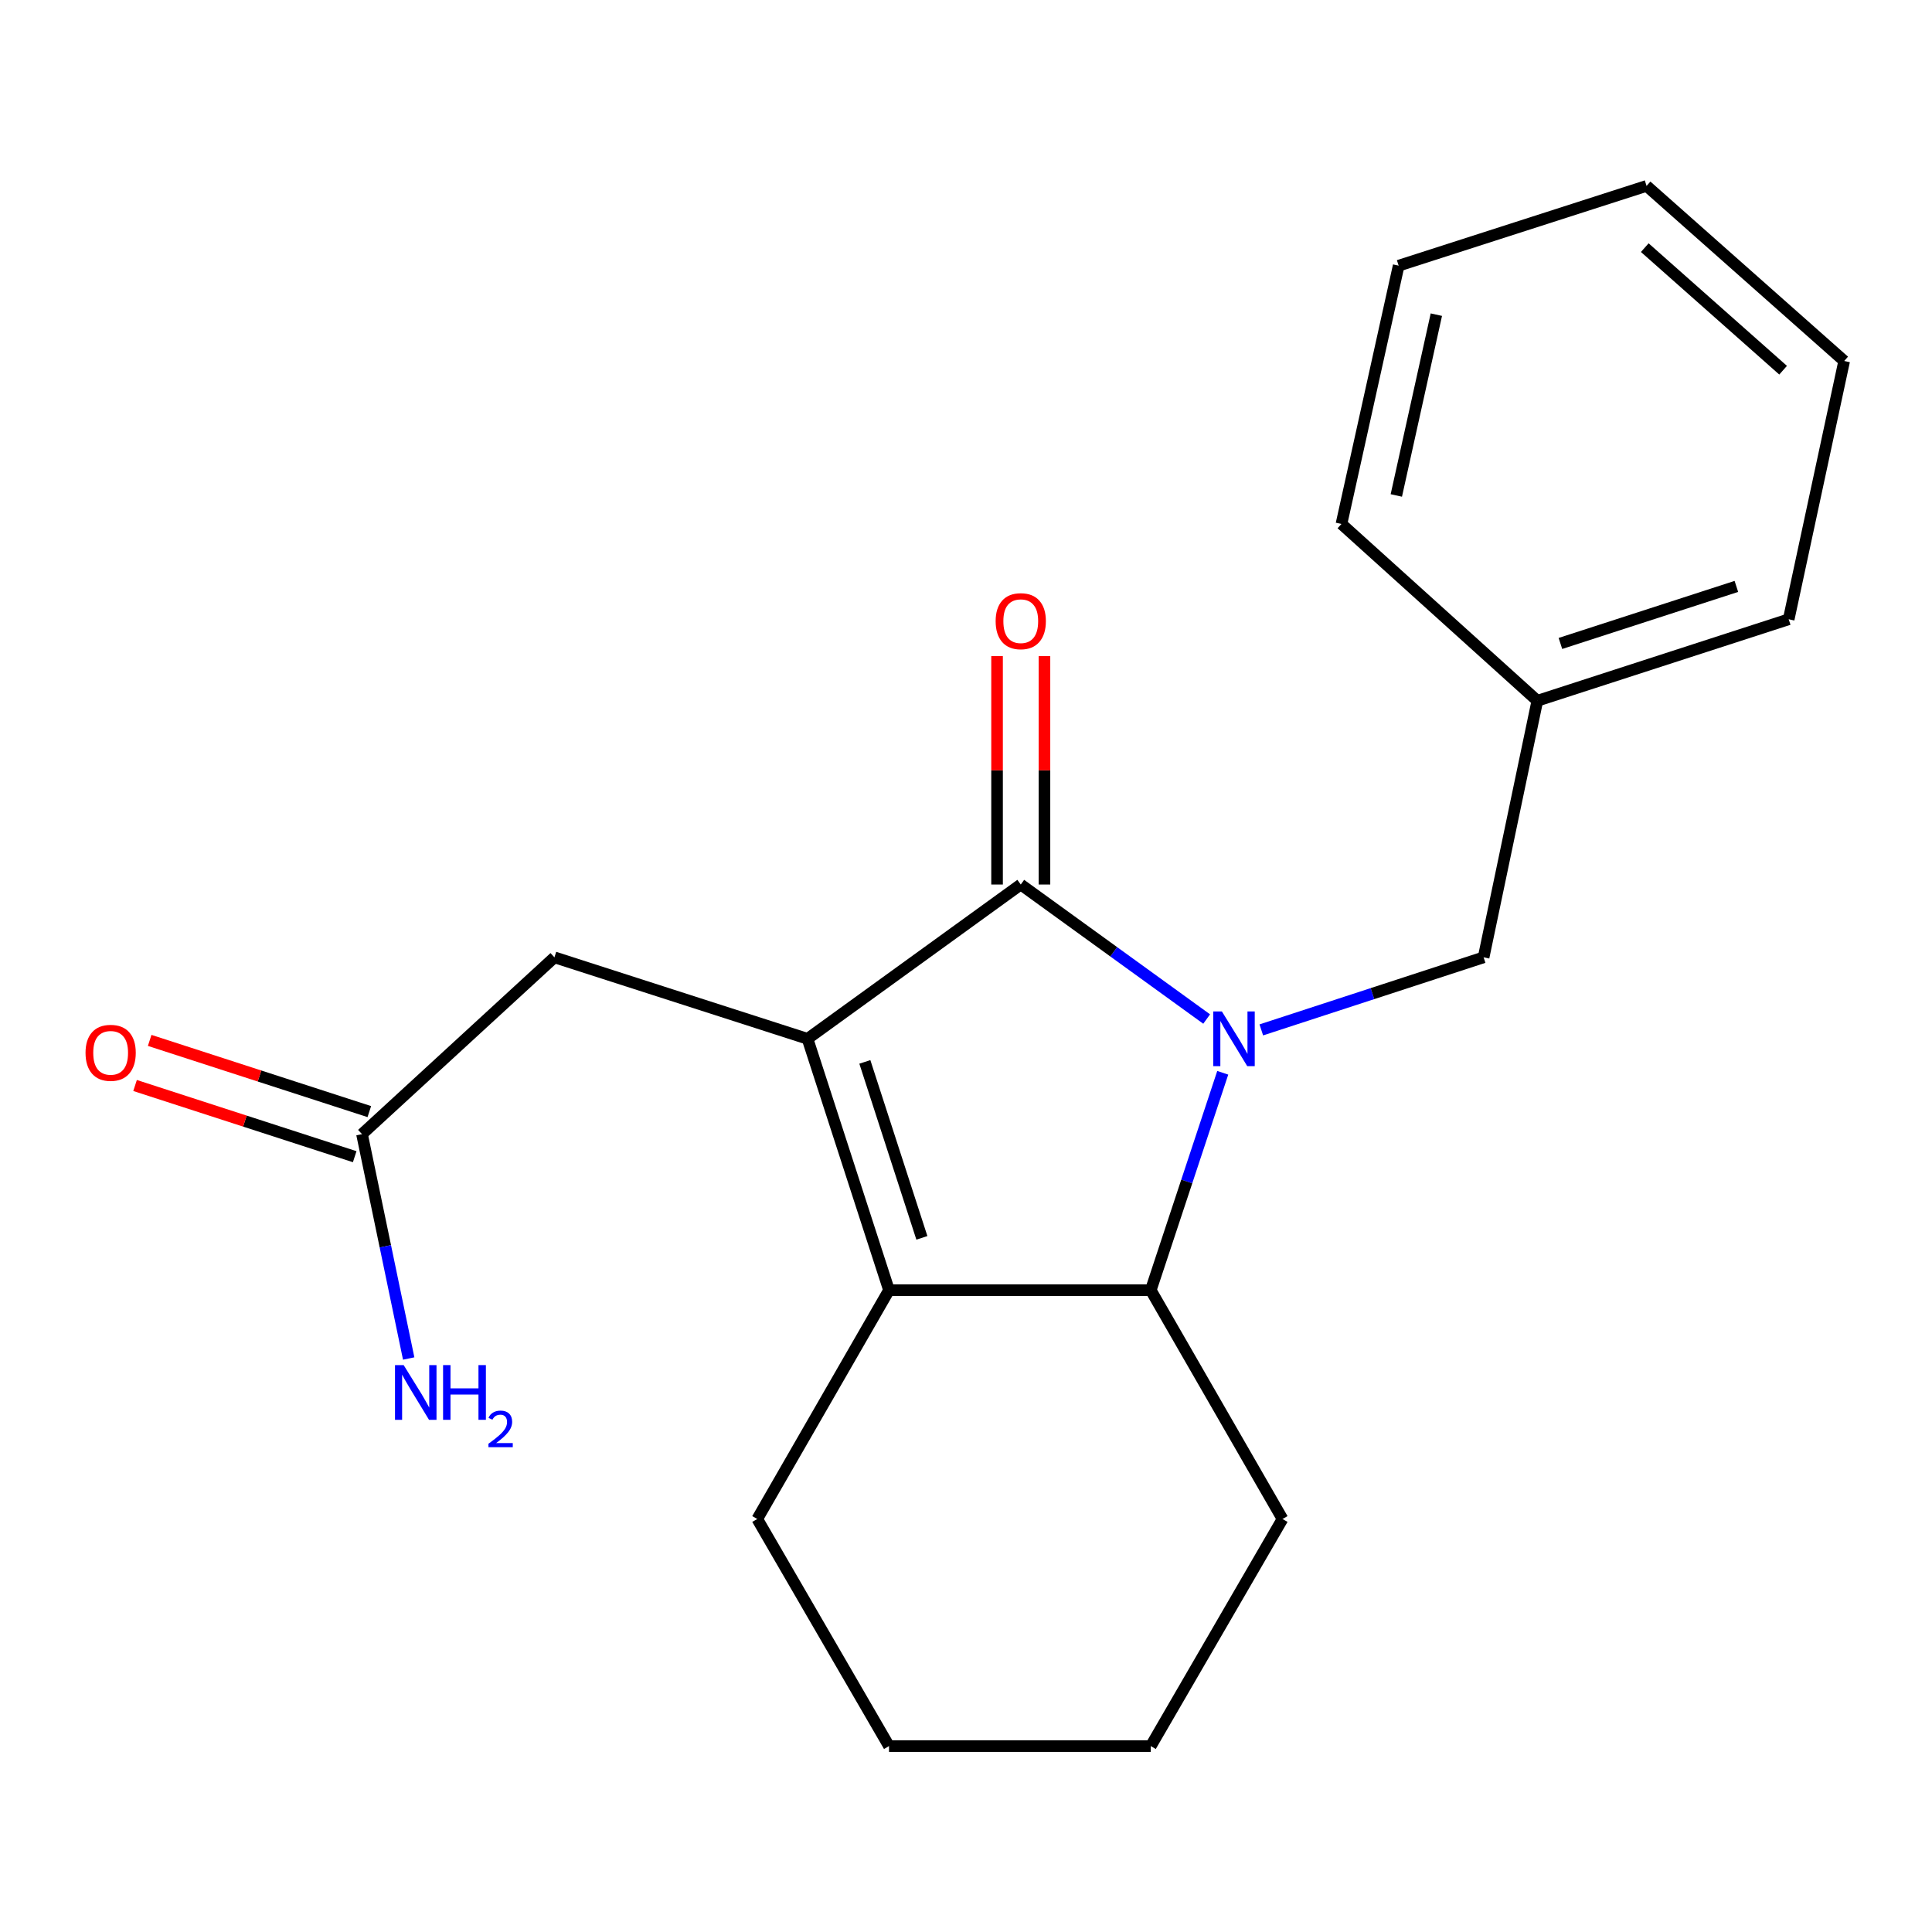 <?xml version='1.0' encoding='iso-8859-1'?>
<svg version='1.1' baseProfile='full'
              xmlns='http://www.w3.org/2000/svg'
                      xmlns:rdkit='http://www.rdkit.org/xml'
                      xmlns:xlink='http://www.w3.org/1999/xlink'
                  xml:space='preserve'
width='1000px' height='1000px' viewBox='0 0 1000 1000'>
<!-- END OF HEADER -->
<rect style='opacity:1.0;fill:#FFFFFF;stroke:none' width='1000' height='1000' x='0' y='0'> </rect>
<path class='bond-0' d='M 624.565,527.453 L 576.455,492.64' style='fill:none;fill-rule:evenodd;stroke:#0000FF;stroke-width:6px;stroke-linecap:butt;stroke-linejoin:miter;stroke-opacity:1' />
<path class='bond-0' d='M 576.455,492.64 L 528.344,457.827' style='fill:none;fill-rule:evenodd;stroke:#000000;stroke-width:6px;stroke-linecap:butt;stroke-linejoin:miter;stroke-opacity:1' />
<path class='bond-1' d='M 632.889,555.275 L 614.264,611.534' style='fill:none;fill-rule:evenodd;stroke:#0000FF;stroke-width:6px;stroke-linecap:butt;stroke-linejoin:miter;stroke-opacity:1' />
<path class='bond-1' d='M 614.264,611.534 L 595.638,667.793' style='fill:none;fill-rule:evenodd;stroke:#000000;stroke-width:6px;stroke-linecap:butt;stroke-linejoin:miter;stroke-opacity:1' />
<path class='bond-2' d='M 652.849,533.074 L 710.382,514.295' style='fill:none;fill-rule:evenodd;stroke:#0000FF;stroke-width:6px;stroke-linecap:butt;stroke-linejoin:miter;stroke-opacity:1' />
<path class='bond-2' d='M 710.382,514.295 L 767.915,495.516' style='fill:none;fill-rule:evenodd;stroke:#000000;stroke-width:6px;stroke-linecap:butt;stroke-linejoin:miter;stroke-opacity:1' />
<path class='bond-3' d='M 528.344,457.827 L 417.977,537.689' style='fill:none;fill-rule:evenodd;stroke:#000000;stroke-width:6px;stroke-linecap:butt;stroke-linejoin:miter;stroke-opacity:1' />
<path class='bond-4' d='M 540.612,457.827 L 540.612,398.718' style='fill:none;fill-rule:evenodd;stroke:#000000;stroke-width:6px;stroke-linecap:butt;stroke-linejoin:miter;stroke-opacity:1' />
<path class='bond-4' d='M 540.612,398.718 L 540.612,339.609' style='fill:none;fill-rule:evenodd;stroke:#FF0000;stroke-width:6px;stroke-linecap:butt;stroke-linejoin:miter;stroke-opacity:1' />
<path class='bond-4' d='M 516.077,457.827 L 516.077,398.718' style='fill:none;fill-rule:evenodd;stroke:#000000;stroke-width:6px;stroke-linecap:butt;stroke-linejoin:miter;stroke-opacity:1' />
<path class='bond-4' d='M 516.077,398.718 L 516.077,339.609' style='fill:none;fill-rule:evenodd;stroke:#FF0000;stroke-width:6px;stroke-linecap:butt;stroke-linejoin:miter;stroke-opacity:1' />
<path class='bond-5' d='M 417.977,537.689 L 286.974,495.516' style='fill:none;fill-rule:evenodd;stroke:#000000;stroke-width:6px;stroke-linecap:butt;stroke-linejoin:miter;stroke-opacity:1' />
<path class='bond-6' d='M 417.977,537.689 L 460.15,667.793' style='fill:none;fill-rule:evenodd;stroke:#000000;stroke-width:6px;stroke-linecap:butt;stroke-linejoin:miter;stroke-opacity:1' />
<path class='bond-6' d='M 447.643,549.639 L 477.164,640.712' style='fill:none;fill-rule:evenodd;stroke:#000000;stroke-width:6px;stroke-linecap:butt;stroke-linejoin:miter;stroke-opacity:1' />
<path class='bond-7' d='M 460.15,667.793 L 595.638,667.793' style='fill:none;fill-rule:evenodd;stroke:#000000;stroke-width:6px;stroke-linecap:butt;stroke-linejoin:miter;stroke-opacity:1' />
<path class='bond-8' d='M 460.15,667.793 L 391.956,786.229' style='fill:none;fill-rule:evenodd;stroke:#000000;stroke-width:6px;stroke-linecap:butt;stroke-linejoin:miter;stroke-opacity:1' />
<path class='bond-9' d='M 595.638,667.793 L 663.832,786.229' style='fill:none;fill-rule:evenodd;stroke:#000000;stroke-width:6px;stroke-linecap:butt;stroke-linejoin:miter;stroke-opacity:1' />
<path class='bond-10' d='M 286.974,495.516 L 187.375,587.031' style='fill:none;fill-rule:evenodd;stroke:#000000;stroke-width:6px;stroke-linecap:butt;stroke-linejoin:miter;stroke-opacity:1' />
<path class='bond-11' d='M 767.915,495.516 L 795.722,362.713' style='fill:none;fill-rule:evenodd;stroke:#000000;stroke-width:6px;stroke-linecap:butt;stroke-linejoin:miter;stroke-opacity:1' />
<path class='bond-12' d='M 191.158,575.362 L 134.315,556.936' style='fill:none;fill-rule:evenodd;stroke:#000000;stroke-width:6px;stroke-linecap:butt;stroke-linejoin:miter;stroke-opacity:1' />
<path class='bond-12' d='M 134.315,556.936 L 77.473,538.511' style='fill:none;fill-rule:evenodd;stroke:#FF0000;stroke-width:6px;stroke-linecap:butt;stroke-linejoin:miter;stroke-opacity:1' />
<path class='bond-12' d='M 183.592,598.701 L 126.75,580.276' style='fill:none;fill-rule:evenodd;stroke:#000000;stroke-width:6px;stroke-linecap:butt;stroke-linejoin:miter;stroke-opacity:1' />
<path class='bond-12' d='M 126.75,580.276 L 69.907,561.85' style='fill:none;fill-rule:evenodd;stroke:#FF0000;stroke-width:6px;stroke-linecap:butt;stroke-linejoin:miter;stroke-opacity:1' />
<path class='bond-13' d='M 187.375,587.031 L 199.456,645.096' style='fill:none;fill-rule:evenodd;stroke:#000000;stroke-width:6px;stroke-linecap:butt;stroke-linejoin:miter;stroke-opacity:1' />
<path class='bond-13' d='M 199.456,645.096 L 211.538,703.16' style='fill:none;fill-rule:evenodd;stroke:#0000FF;stroke-width:6px;stroke-linecap:butt;stroke-linejoin:miter;stroke-opacity:1' />
<path class='bond-14' d='M 391.956,786.229 L 460.15,903.779' style='fill:none;fill-rule:evenodd;stroke:#000000;stroke-width:6px;stroke-linecap:butt;stroke-linejoin:miter;stroke-opacity:1' />
<path class='bond-15' d='M 795.722,362.713 L 925.826,320.54' style='fill:none;fill-rule:evenodd;stroke:#000000;stroke-width:6px;stroke-linecap:butt;stroke-linejoin:miter;stroke-opacity:1' />
<path class='bond-15' d='M 807.672,333.047 L 898.745,303.526' style='fill:none;fill-rule:evenodd;stroke:#000000;stroke-width:6px;stroke-linecap:butt;stroke-linejoin:miter;stroke-opacity:1' />
<path class='bond-16' d='M 795.722,362.713 L 694.337,271.197' style='fill:none;fill-rule:evenodd;stroke:#000000;stroke-width:6px;stroke-linecap:butt;stroke-linejoin:miter;stroke-opacity:1' />
<path class='bond-17' d='M 663.832,786.229 L 595.638,903.779' style='fill:none;fill-rule:evenodd;stroke:#000000;stroke-width:6px;stroke-linecap:butt;stroke-linejoin:miter;stroke-opacity:1' />
<path class='bond-18' d='M 925.826,320.54 L 954.545,186.851' style='fill:none;fill-rule:evenodd;stroke:#000000;stroke-width:6px;stroke-linecap:butt;stroke-linejoin:miter;stroke-opacity:1' />
<path class='bond-19' d='M 694.337,271.197 L 723.943,137.508' style='fill:none;fill-rule:evenodd;stroke:#000000;stroke-width:6px;stroke-linecap:butt;stroke-linejoin:miter;stroke-opacity:1' />
<path class='bond-19' d='M 722.733,256.448 L 743.457,162.866' style='fill:none;fill-rule:evenodd;stroke:#000000;stroke-width:6px;stroke-linecap:butt;stroke-linejoin:miter;stroke-opacity:1' />
<path class='bond-20' d='M 460.15,903.779 L 595.638,903.779' style='fill:none;fill-rule:evenodd;stroke:#000000;stroke-width:6px;stroke-linecap:butt;stroke-linejoin:miter;stroke-opacity:1' />
<path class='bond-21' d='M 723.943,137.508 L 852.261,96.221' style='fill:none;fill-rule:evenodd;stroke:#000000;stroke-width:6px;stroke-linecap:butt;stroke-linejoin:miter;stroke-opacity:1' />
<path class='bond-22' d='M 954.545,186.851 L 852.261,96.221' style='fill:none;fill-rule:evenodd;stroke:#000000;stroke-width:6px;stroke-linecap:butt;stroke-linejoin:miter;stroke-opacity:1' />
<path class='bond-22' d='M 922.932,191.62 L 851.333,128.179' style='fill:none;fill-rule:evenodd;stroke:#000000;stroke-width:6px;stroke-linecap:butt;stroke-linejoin:miter;stroke-opacity:1' />
<path  class='atom-0' d='M 632.451 523.529
L 641.731 538.529
Q 642.651 540.009, 644.131 542.689
Q 645.611 545.369, 645.691 545.529
L 645.691 523.529
L 649.451 523.529
L 649.451 551.849
L 645.571 551.849
L 635.611 535.449
Q 634.451 533.529, 633.211 531.329
Q 632.011 529.129, 631.651 528.449
L 631.651 551.849
L 627.971 551.849
L 627.971 523.529
L 632.451 523.529
' fill='#0000FF'/>
<path  class='atom-8' d='M 515.344 321.519
Q 515.344 314.719, 518.704 310.919
Q 522.064 307.119, 528.344 307.119
Q 534.624 307.119, 537.984 310.919
Q 541.344 314.719, 541.344 321.519
Q 541.344 328.399, 537.944 332.319
Q 534.544 336.199, 528.344 336.199
Q 522.104 336.199, 518.704 332.319
Q 515.344 328.439, 515.344 321.519
M 528.344 332.999
Q 532.664 332.999, 534.984 330.119
Q 537.344 327.199, 537.344 321.519
Q 537.344 315.959, 534.984 313.159
Q 532.664 310.319, 528.344 310.319
Q 524.024 310.319, 521.664 313.119
Q 519.344 315.919, 519.344 321.519
Q 519.344 327.239, 521.664 330.119
Q 524.024 332.999, 528.344 332.999
' fill='#FF0000'/>
<path  class='atom-9' d='M 44.271 544.938
Q 44.271 538.138, 47.631 534.338
Q 50.991 530.538, 57.271 530.538
Q 63.551 530.538, 66.911 534.338
Q 70.271 538.138, 70.271 544.938
Q 70.271 551.818, 66.871 555.738
Q 63.471 559.618, 57.271 559.618
Q 51.031 559.618, 47.631 555.738
Q 44.271 551.858, 44.271 544.938
M 57.271 556.418
Q 61.591 556.418, 63.911 553.538
Q 66.271 550.618, 66.271 544.938
Q 66.271 539.378, 63.911 536.578
Q 61.591 533.738, 57.271 533.738
Q 52.951 533.738, 50.591 536.538
Q 48.271 539.338, 48.271 544.938
Q 48.271 550.658, 50.591 553.538
Q 52.951 556.418, 57.271 556.418
' fill='#FF0000'/>
<path  class='atom-10' d='M 208.935 706.574
L 218.215 721.574
Q 219.135 723.054, 220.615 725.734
Q 222.095 728.414, 222.175 728.574
L 222.175 706.574
L 225.935 706.574
L 225.935 734.894
L 222.055 734.894
L 212.095 718.494
Q 210.935 716.574, 209.695 714.374
Q 208.495 712.174, 208.135 711.494
L 208.135 734.894
L 204.455 734.894
L 204.455 706.574
L 208.935 706.574
' fill='#0000FF'/>
<path  class='atom-10' d='M 229.335 706.574
L 233.175 706.574
L 233.175 718.614
L 247.655 718.614
L 247.655 706.574
L 251.495 706.574
L 251.495 734.894
L 247.655 734.894
L 247.655 721.814
L 233.175 721.814
L 233.175 734.894
L 229.335 734.894
L 229.335 706.574
' fill='#0000FF'/>
<path  class='atom-10' d='M 252.868 733.9
Q 253.554 732.131, 255.191 731.155
Q 256.828 730.151, 259.098 730.151
Q 261.923 730.151, 263.507 731.683
Q 265.091 733.214, 265.091 735.933
Q 265.091 738.705, 263.032 741.292
Q 260.999 743.879, 256.775 746.942
L 265.408 746.942
L 265.408 749.054
L 252.815 749.054
L 252.815 747.285
Q 256.3 744.803, 258.359 742.955
Q 260.444 741.107, 261.448 739.444
Q 262.451 737.781, 262.451 736.065
Q 262.451 734.27, 261.553 733.267
Q 260.656 732.263, 259.098 732.263
Q 257.593 732.263, 256.59 732.871
Q 255.587 733.478, 254.874 734.824
L 252.868 733.9
' fill='#0000FF'/>
</svg>
